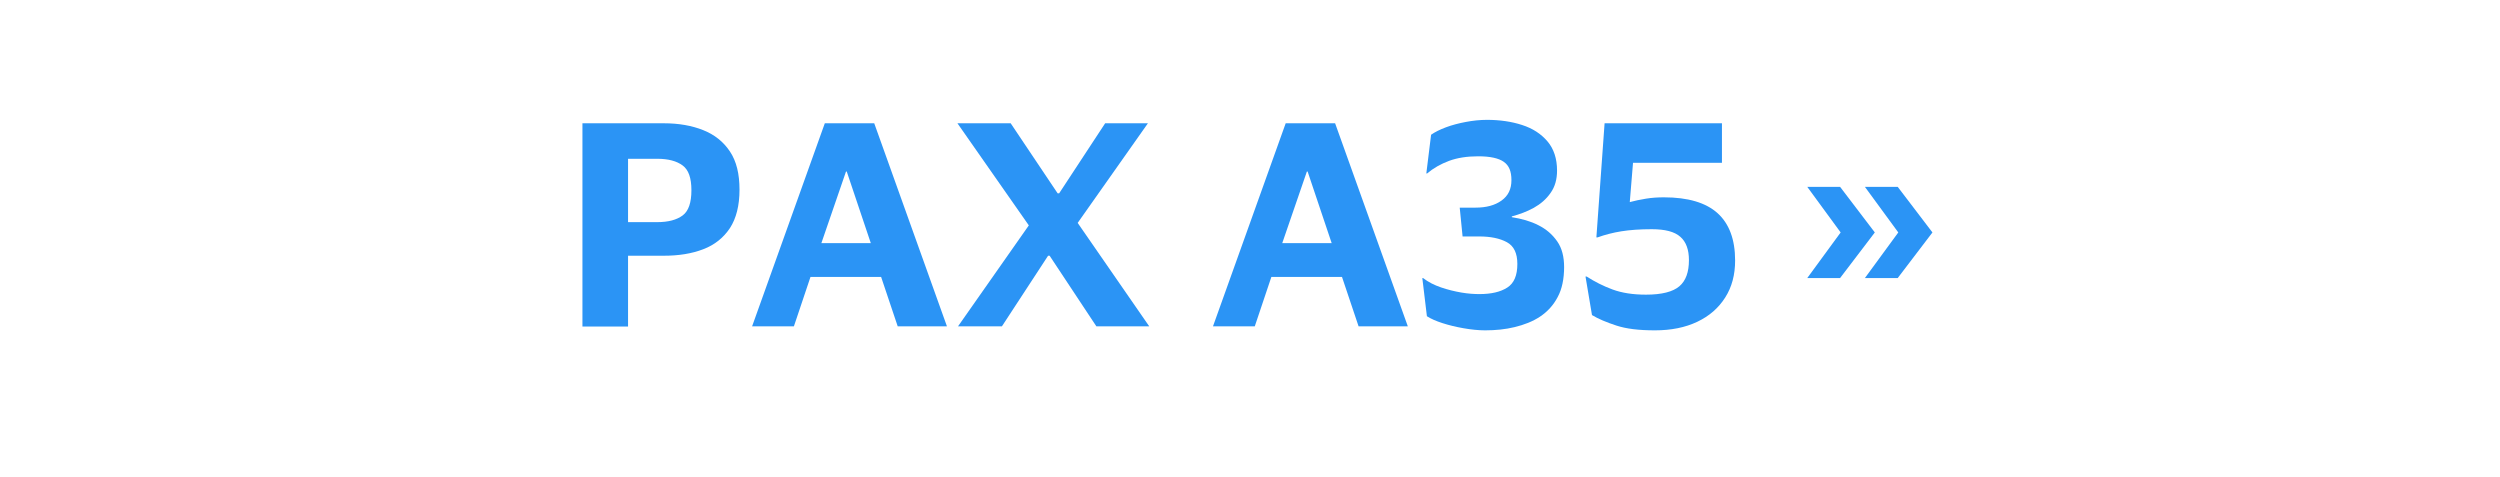 <?xml version="1.0" encoding="UTF-8"?><svg id="Layer_1" xmlns="http://www.w3.org/2000/svg" viewBox="0 0 131 25"><path d="M30.52,17.1V6.46h4.27c.77,0,1.46.12,2.06.36.6.24,1.06.61,1.4,1.12.34.51.5,1.17.5,2s-.17,1.5-.5,2.01c-.34.51-.8.88-1.4,1.11-.6.23-1.28.34-2.06.34h-1.88v3.71h-2.39ZM34.44,8.32h-1.53v3.32h1.53c.58,0,1.02-.12,1.33-.35s.46-.67.46-1.32-.15-1.07-.46-1.3-.75-.35-1.33-.35Z" fill="#2b94f5"/><path d="M41.61,17.1h-2.2l3.81-10.64h2.59l3.81,10.64h-2.58l-.87-2.59h-3.7l-.87,2.59ZM43.04,12.74h2.59l-1.26-3.75h-.04l-1.29,3.75Z" fill="#2b94f5"/><path d="M50.2,17.1l3.71-5.29-3.74-5.35h2.79l2.46,3.67h.08l2.41-3.67h2.24l-3.68,5.22,3.75,5.42h-2.77l-2.45-3.7h-.08l-2.42,3.7h-2.3Z" fill="#2b94f5"/><path d="M65.76,17.1h-2.2l3.81-10.64h2.59l3.81,10.64h-2.58l-.87-2.59h-3.7l-.87,2.59ZM67.19,12.74h2.59l-1.26-3.75h-.04l-1.29,3.75Z" fill="#2b94f5"/><path d="M81.96,13.98c0,.63-.11,1.17-.34,1.59-.22.42-.53.76-.92,1.02s-.84.43-1.33.55-1.01.17-1.55.17c-.35,0-.73-.04-1.13-.11-.4-.07-.77-.16-1.11-.27-.34-.11-.61-.23-.81-.36l-.24-2h.04c.27.21.59.37.94.49s.72.21,1.07.27c.35.06.67.08.94.08.62,0,1.1-.11,1.46-.34s.53-.64.53-1.24c0-.56-.18-.94-.55-1.14s-.85-.3-1.45-.3h-.87l-.15-1.51h.83c.56,0,1.01-.12,1.36-.37.35-.25.52-.6.52-1.07s-.13-.77-.4-.96-.71-.29-1.34-.29c-.59,0-1.1.08-1.53.24-.43.16-.82.38-1.15.66h-.04l.25-2.03c.2-.14.46-.27.78-.39.32-.12.67-.21,1.04-.28.37-.07.74-.11,1.11-.11.67,0,1.29.09,1.84.27.56.18,1,.47,1.33.86.33.39.5.9.5,1.53,0,.46-.11.85-.34,1.17-.22.32-.52.58-.88.78-.36.2-.75.34-1.15.45v.04c.51.08.98.21,1.39.42.42.21.74.49.99.85s.36.81.36,1.35Z" fill="#2b94f5"/><path d="M84.08,6.46h6.15v2.07h-4.66l-.17,2.06c.26-.07.54-.13.85-.18.3-.05.62-.07.94-.07,1.26,0,2.2.28,2.81.83s.92,1.38.92,2.48c0,.75-.17,1.39-.52,1.94s-.83.97-1.46,1.27-1.37.45-2.22.45-1.5-.08-2.02-.25-.95-.35-1.28-.55l-.34-2.02h.06c.42.27.87.5,1.36.68.49.18,1.07.27,1.75.27.83,0,1.41-.15,1.75-.44.34-.29.5-.75.5-1.37,0-.55-.15-.96-.45-1.22-.3-.27-.8-.4-1.5-.4-.62,0-1.15.04-1.59.11-.44.07-.86.18-1.25.32h-.06l.43-5.98Z" fill="#2b94f5"/><path d="M96.42,14.57h-1.72l1.75-2.39-1.75-2.39h1.72l1.82,2.39-1.82,2.39ZM99.44,14.57h-1.72l1.75-2.39-1.75-2.39h1.72l1.82,2.39-1.82,2.39Z" fill="#2b94f5"/></svg>
